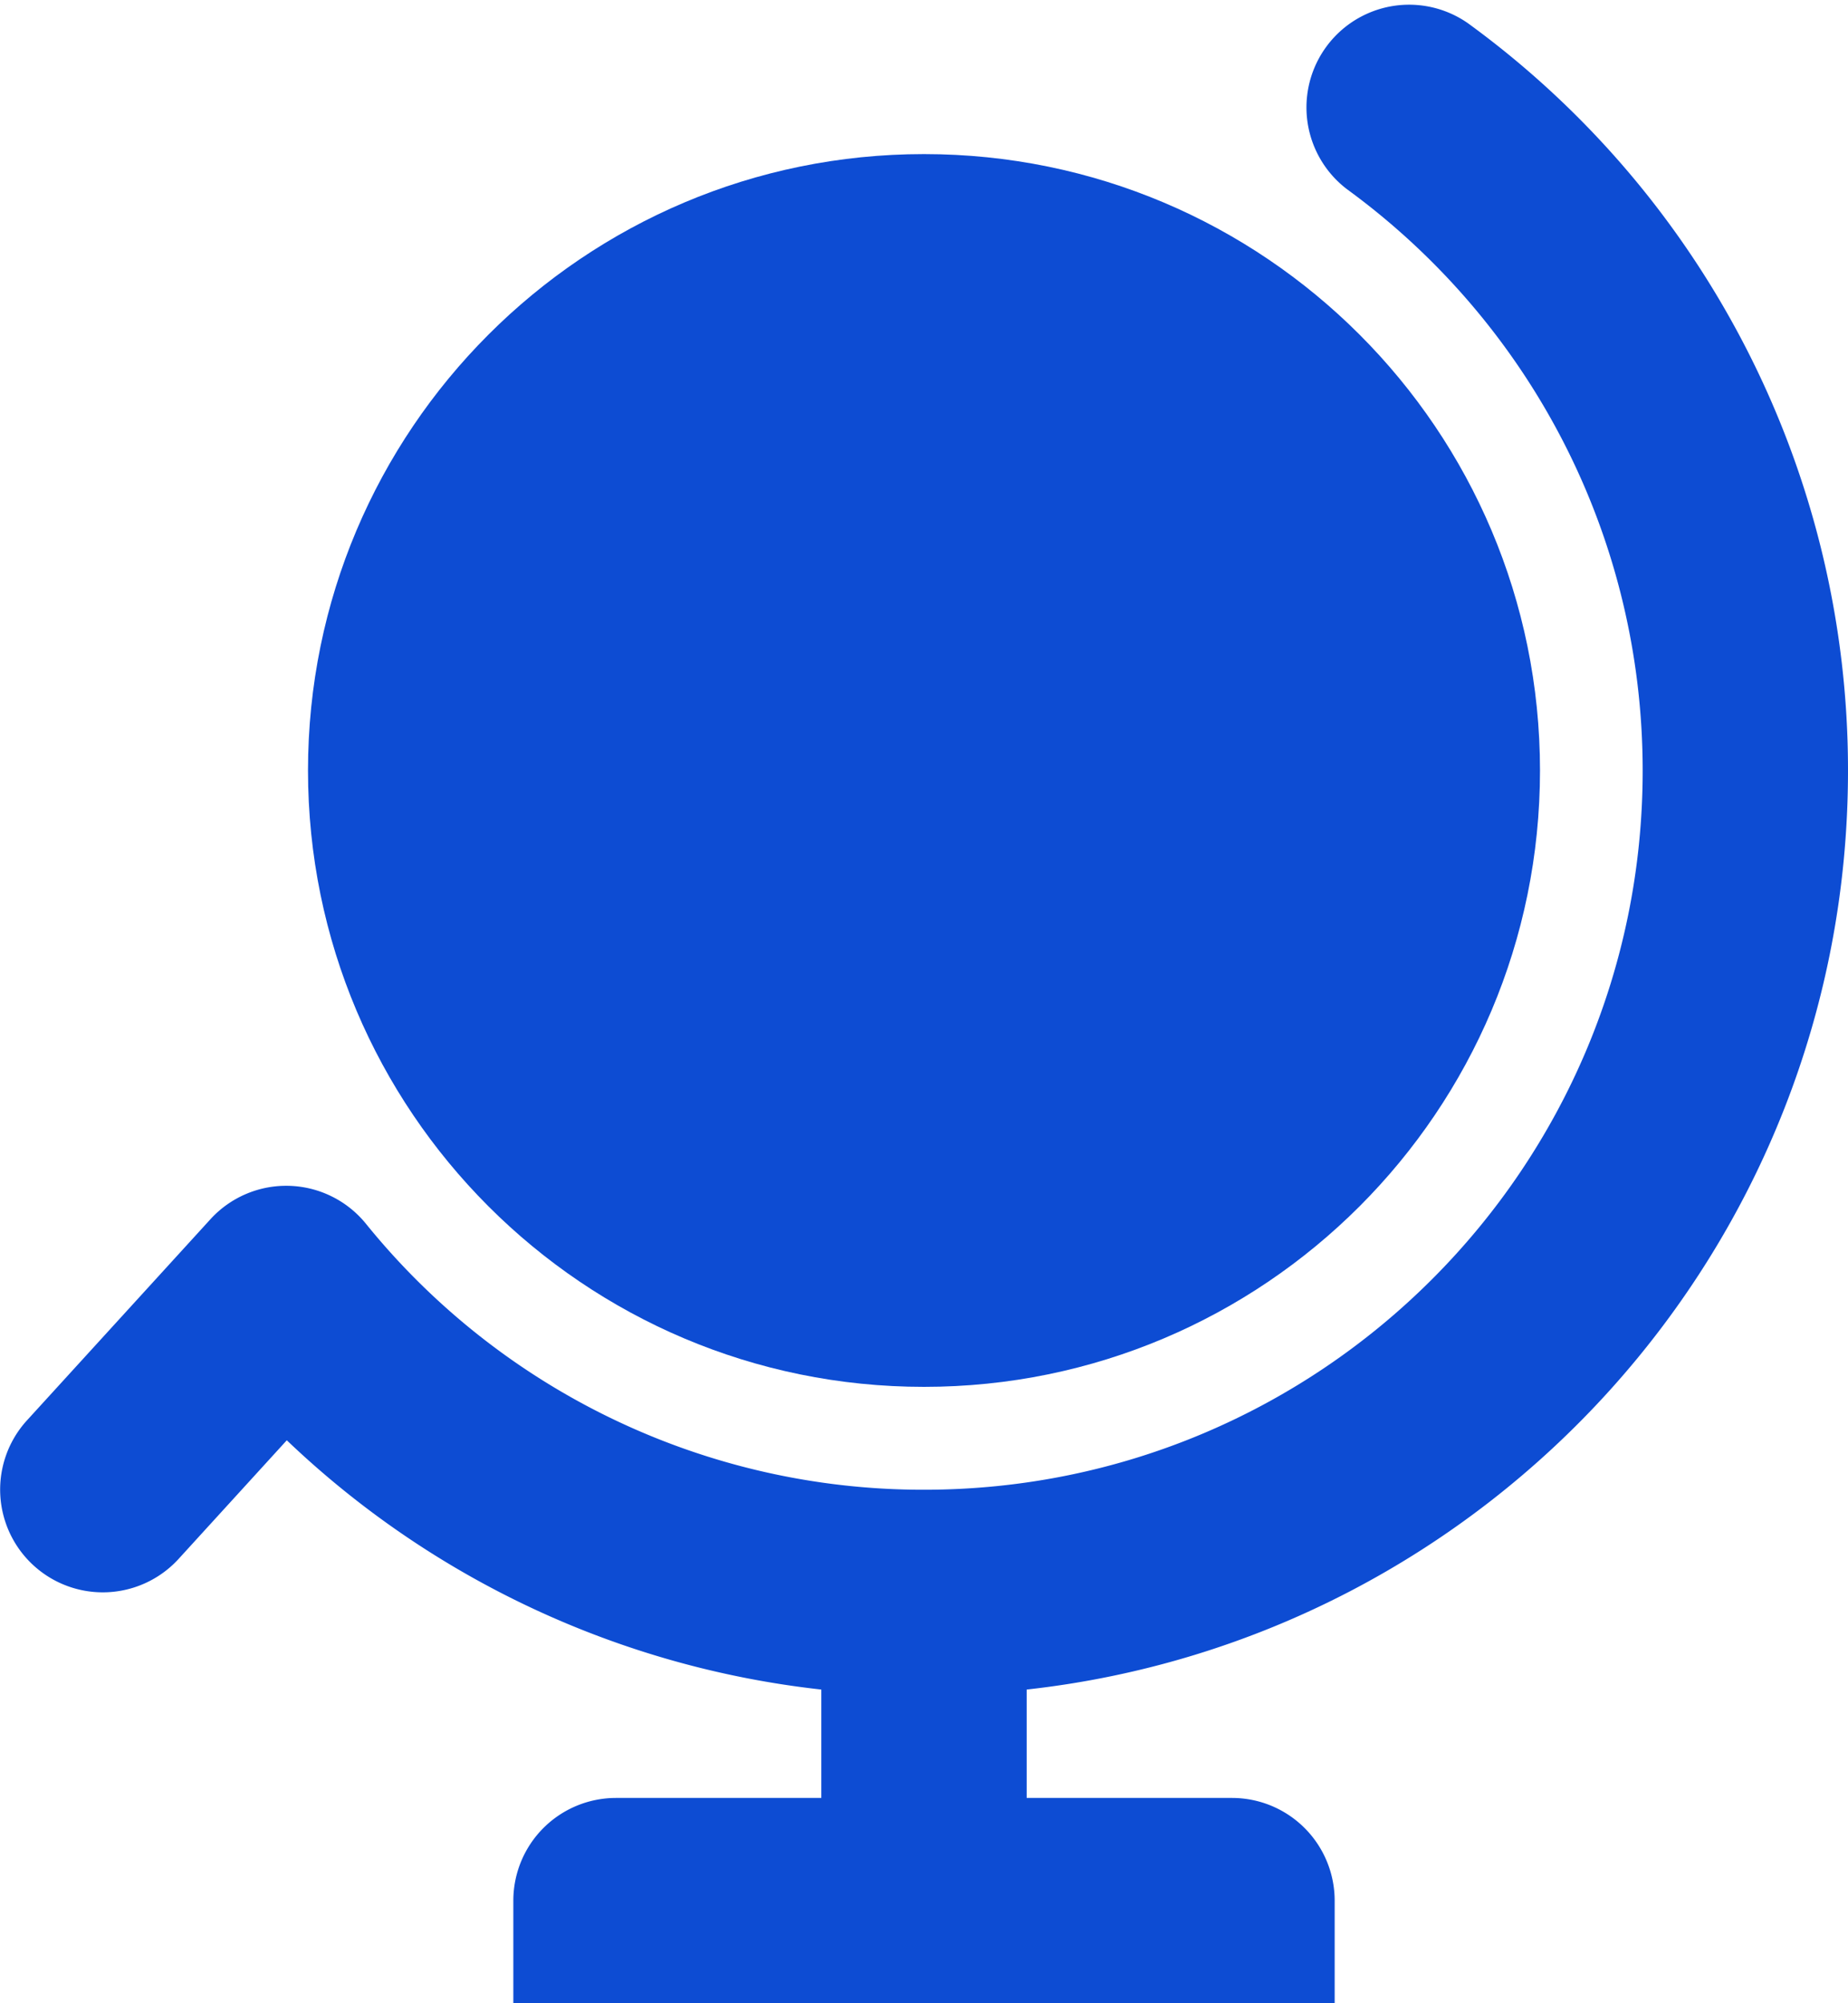 <svg xmlns="http://www.w3.org/2000/svg" width="36" height="39"><path fill="#0D4CD3" d="M20 35.003h4a2 2 0 012 2v2H10v-2a2 2 0 012-2h4v-2.11A17.943 17.943 0 015.587 28.04l-2.11 2.312a2 2 0 01-2.954-2.697l3.576-3.918a2 2 0 013.03.088A13.966 13.966 0 0018 29.003c7.732 0 14-6.268 14-14 0-4.53-2.165-8.696-5.757-11.317A2 2 0 0128.6.455 17.975 17.975 0 0136 15.003c0 9.265-7 16.895-16 17.89z"/><path fill="#0D4CD3" d="M18 27c6.627 0 12-5.373 12-12S24.627 3 18 3 6 8.373 6 15s5.373 12 12 12z"/></svg>
